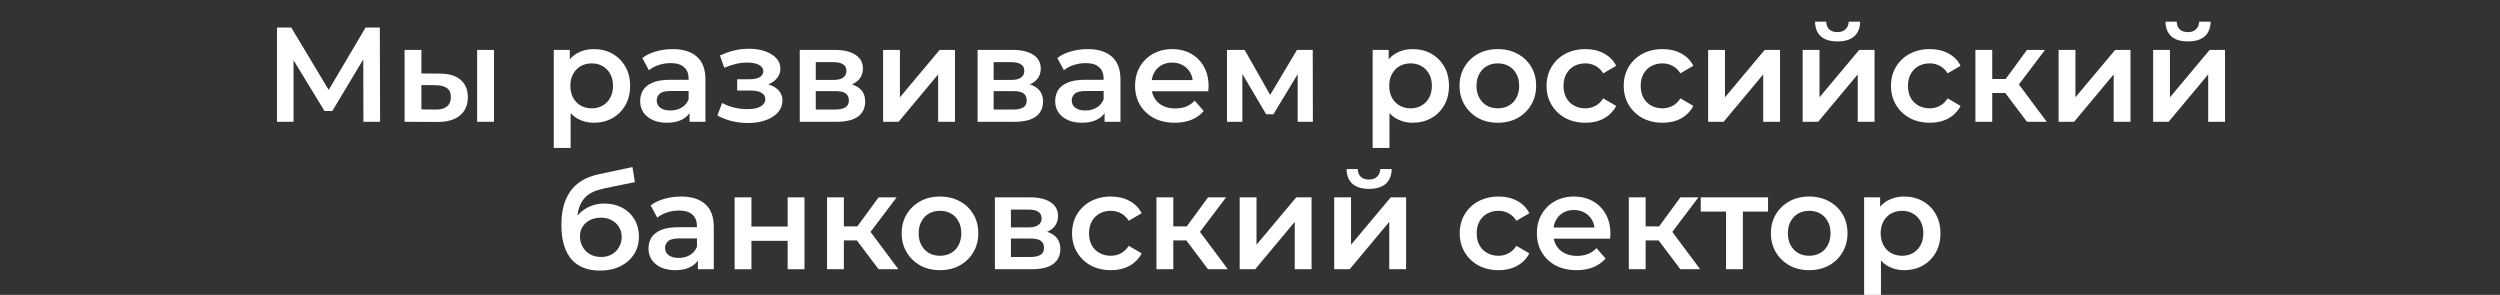 <svg width="780" height="92" viewBox="0 0 780 92" fill="none" xmlns="http://www.w3.org/2000/svg">
<rect x="0" y="0" width="780" height="92" fill="#333333" stroke="none"/>
<g clip-path="url(#clip0_552_1753)">
<path d="M594.037 84.294C592.217 84.294 590.551 83.874 589.039 83.034C587.555 82.194 586.365 80.934 585.469 79.254C584.601 77.546 584.167 75.39 584.167 72.786C584.167 70.154 584.587 67.998 585.427 66.318C586.295 64.638 587.471 63.392 588.955 62.58C590.439 61.74 592.133 61.32 594.037 61.32C596.249 61.32 598.195 61.796 599.875 62.748C601.583 63.7 602.927 65.03 603.907 66.738C604.915 68.446 605.419 70.462 605.419 72.786C605.419 75.11 604.915 77.14 603.907 78.876C602.927 80.584 601.583 81.914 599.875 82.866C598.195 83.818 596.249 84.294 594.037 84.294ZM581.605 92.148V61.572H586.603V66.864L586.435 72.828L586.855 78.792V92.148H581.605ZM593.449 79.8C594.709 79.8 595.829 79.52 596.809 78.96C597.817 78.4 598.615 77.588 599.203 76.524C599.791 75.46 600.085 74.214 600.085 72.786C600.085 71.33 599.791 70.084 599.203 69.048C598.615 67.984 597.817 67.172 596.809 66.612C595.829 66.052 594.709 65.772 593.449 65.772C592.189 65.772 591.055 66.052 590.047 66.612C589.039 67.172 588.241 67.984 587.653 69.048C587.065 70.084 586.771 71.33 586.771 72.786C586.771 74.214 587.065 75.46 587.653 76.524C588.241 77.588 589.039 78.4 590.047 78.96C591.055 79.52 592.189 79.8 593.449 79.8Z" fill="white"/>
<path d="M564.449 84.294C562.153 84.294 560.11 83.804 558.318 82.824C556.526 81.816 555.112 80.444 554.076 78.708C553.04 76.972 552.521 74.998 552.521 72.786C552.521 70.546 553.04 68.572 554.076 66.864C555.112 65.128 556.526 63.77 558.318 62.79C560.11 61.81 562.153 61.32 564.449 61.32C566.773 61.32 568.831 61.81 570.623 62.79C572.443 63.77 573.857 65.114 574.865 66.822C575.901 68.53 576.419 70.518 576.419 72.786C576.419 74.998 575.901 76.972 574.865 78.708C573.857 80.444 572.443 81.816 570.623 82.824C568.831 83.804 566.773 84.294 564.449 84.294ZM564.449 79.8C565.737 79.8 566.885 79.52 567.893 78.96C568.901 78.4 569.685 77.588 570.245 76.524C570.833 75.46 571.128 74.214 571.128 72.786C571.128 71.33 570.833 70.084 570.245 69.048C569.685 67.984 568.901 67.172 567.893 66.612C566.885 66.052 565.751 65.772 564.491 65.772C563.203 65.772 562.055 66.052 561.047 66.612C560.067 67.172 559.283 67.984 558.695 69.048C558.107 70.084 557.813 71.33 557.813 72.786C557.813 74.214 558.107 75.46 558.695 76.524C559.283 77.588 560.067 78.4 561.047 78.96C562.055 79.52 563.189 79.8 564.449 79.8Z" fill="white"/>
<path d="M538.525 84V64.764L539.743 66.024H530.629V61.572H551.629V66.024H542.557L543.775 64.764V84H538.525Z" fill="white"/>
<path d="M524.273 84L516.167 73.248L520.451 70.602L530.448 84H524.273ZM508.188 84V61.572H513.438V84H508.188ZM511.883 75.012V70.644H519.485V75.012H511.883ZM520.956 73.416L516.042 72.828L524.273 61.572H529.901L520.956 73.416Z" fill="white"/>
<path d="M491.904 84.294C489.412 84.294 487.228 83.804 485.352 82.824C483.504 81.816 482.062 80.444 481.026 78.708C480.018 76.972 479.514 74.998 479.514 72.786C479.514 70.546 480.004 68.572 480.984 66.864C481.992 65.128 483.364 63.77 485.1 62.79C486.864 61.81 488.866 61.32 491.106 61.32C493.29 61.32 495.236 61.796 496.944 62.748C498.652 63.7 499.996 65.044 500.976 66.78C501.956 68.516 502.446 70.56 502.446 72.912C502.446 73.136 502.432 73.388 502.404 73.668C502.404 73.948 502.39 74.214 502.362 74.466H483.672V70.98H499.59L497.532 72.072C497.56 70.784 497.294 69.65 496.734 68.67C496.174 67.69 495.404 66.92 494.424 66.36C493.472 65.8 492.366 65.52 491.106 65.52C489.818 65.52 488.684 65.8 487.704 66.36C486.752 66.92 485.996 67.704 485.436 68.712C484.904 69.692 484.638 70.854 484.638 72.198V73.038C484.638 74.382 484.946 75.572 485.562 76.608C486.178 77.644 487.046 78.442 488.166 79.002C489.286 79.562 490.574 79.842 492.03 79.842C493.29 79.842 494.424 79.646 495.432 79.254C496.44 78.862 497.336 78.246 498.12 77.406L500.934 80.64C499.926 81.816 498.652 82.726 497.112 83.37C495.6 83.986 493.864 84.294 491.904 84.294Z" fill="white"/>
<path d="M467.576 84.294C465.224 84.294 463.123 83.804 461.275 82.824C459.455 81.816 458.027 80.444 456.991 78.708C455.955 76.972 455.438 74.998 455.438 72.786C455.438 70.546 455.955 68.572 456.991 66.864C458.027 65.128 459.455 63.77 461.275 62.79C463.123 61.81 465.224 61.32 467.576 61.32C469.76 61.32 471.677 61.768 473.329 62.664C475.009 63.532 476.283 64.82 477.151 66.528L473.12 68.88C472.448 67.816 471.621 67.032 470.641 66.528C469.689 66.024 468.653 65.772 467.533 65.772C466.245 65.772 465.083 66.052 464.047 66.612C463.011 67.172 462.199 67.984 461.611 69.048C461.023 70.084 460.729 71.33 460.729 72.786C460.729 74.242 461.023 75.502 461.611 76.566C462.199 77.602 463.011 78.4 464.047 78.96C465.083 79.52 466.245 79.8 467.533 79.8C468.653 79.8 469.689 79.548 470.641 79.044C471.621 78.54 472.448 77.756 473.12 76.692L477.151 79.044C476.283 80.724 475.009 82.026 473.329 82.95C471.677 83.846 469.76 84.294 467.576 84.294Z" fill="white"/>
<path d="M416.271 84V61.572H421.521V76.356L433.911 61.572H438.699V84H433.449V69.216L421.101 84H416.271ZM427.149 58.926C424.909 58.926 423.187 58.408 421.983 57.372C420.779 56.308 420.163 54.768 420.135 52.752H423.621C423.649 53.76 423.957 54.558 424.545 55.146C425.161 55.734 426.015 56.028 427.107 56.028C428.171 56.028 429.011 55.734 429.627 55.146C430.271 54.558 430.607 53.76 430.635 52.752H434.205C434.177 54.768 433.547 56.308 432.315 57.372C431.111 58.408 429.389 58.926 427.149 58.926Z" fill="white"/>
<path d="M386.781 84V61.572H392.031V76.356L404.421 61.572H409.209V84H403.959V69.216L391.611 84H386.781Z" fill="white"/>
<path d="M376.904 84L368.798 73.248L373.082 70.602L383.078 84H376.904ZM360.818 84V61.572H366.068V84H360.818ZM364.514 75.012V70.644H372.116V75.012H364.514ZM373.586 73.416L368.672 72.828L376.904 61.572H382.532L373.586 73.416Z" fill="white"/>
<path d="M346.62 84.294C344.268 84.294 342.168 83.804 340.32 82.824C338.5 81.816 337.072 80.444 336.036 78.708C335 76.972 334.482 74.998 334.482 72.786C334.482 70.546 335 68.572 336.036 66.864C337.072 65.128 338.5 63.77 340.32 62.79C342.168 61.81 344.268 61.32 346.62 61.32C348.804 61.32 350.722 61.768 352.374 62.664C354.054 63.532 355.328 64.82 356.196 66.528L352.164 68.88C351.492 67.816 350.666 67.032 349.686 66.528C348.734 66.024 347.698 65.772 346.578 65.772C345.29 65.772 344.128 66.052 343.092 66.612C342.056 67.172 341.244 67.984 340.656 69.048C340.068 70.084 339.774 71.33 339.774 72.786C339.774 74.242 340.068 75.502 340.656 76.566C341.244 77.602 342.056 78.4 343.092 78.96C344.128 79.52 345.29 79.8 346.578 79.8C347.698 79.8 348.734 79.548 349.686 79.044C350.666 78.54 351.492 77.756 352.164 76.692L356.196 79.044C355.328 80.724 354.054 82.026 352.374 82.95C350.722 83.846 348.804 84.294 346.62 84.294Z" fill="white"/>
<path d="M310.41 84V61.572H321.372C324.088 61.572 326.216 62.076 327.756 63.084C329.324 64.092 330.108 65.52 330.108 67.368C330.108 69.188 329.38 70.616 327.924 71.652C326.468 72.66 324.536 73.164 322.128 73.164L322.758 71.862C325.474 71.862 327.49 72.366 328.806 73.374C330.15 74.354 330.822 75.796 330.822 77.7C330.822 79.688 330.08 81.242 328.596 82.362C327.112 83.454 324.858 84 321.834 84H310.41ZM315.408 80.178H321.414C322.842 80.178 323.92 79.954 324.648 79.506C325.376 79.03 325.74 78.316 325.74 77.364C325.74 76.356 325.404 75.614 324.732 75.138C324.06 74.662 323.01 74.424 321.582 74.424H315.408V80.178ZM315.408 70.938H320.91C322.254 70.938 323.262 70.7 323.934 70.224C324.634 69.72 324.984 69.02 324.984 68.124C324.984 67.2 324.634 66.514 323.934 66.066C323.262 65.618 322.254 65.394 320.91 65.394H315.408V70.938Z" fill="white"/>
<path d="M293.254 84.294C290.958 84.294 288.914 83.804 287.122 82.824C285.33 81.816 283.916 80.444 282.88 78.708C281.844 76.972 281.326 74.998 281.326 72.786C281.326 70.546 281.844 68.572 282.88 66.864C283.916 65.128 285.33 63.77 287.122 62.79C288.914 61.81 290.958 61.32 293.254 61.32C295.578 61.32 297.636 61.81 299.428 62.79C301.248 63.77 302.662 65.114 303.67 66.822C304.706 68.53 305.224 70.518 305.224 72.786C305.224 74.998 304.706 76.972 303.67 78.708C302.662 80.444 301.248 81.816 299.428 82.824C297.636 83.804 295.578 84.294 293.254 84.294ZM293.254 79.8C294.542 79.8 295.69 79.52 296.698 78.96C297.706 78.4 298.49 77.588 299.05 76.524C299.638 75.46 299.932 74.214 299.932 72.786C299.932 71.33 299.638 70.084 299.05 69.048C298.49 67.984 297.706 67.172 296.698 66.612C295.69 66.052 294.556 65.772 293.296 65.772C292.008 65.772 290.86 66.052 289.852 66.612C288.872 67.172 288.088 67.984 287.5 69.048C286.912 70.084 286.618 71.33 286.618 72.786C286.618 74.214 286.912 75.46 287.5 76.524C288.088 77.588 288.872 78.4 289.852 78.96C290.86 79.52 291.994 79.8 293.254 79.8Z" fill="white"/>
<path d="M274.119 84L266.013 73.248L270.297 70.602L280.293 84H274.119ZM258.033 84V61.572H263.283V84H258.033ZM261.729 75.012V70.644H269.331V75.012H261.729ZM270.801 73.416L265.887 72.828L274.119 61.572H279.747L270.801 73.416Z" fill="white"/>
<path d="M229.199 84V61.572H234.449V70.686H245.747V61.572H250.997V84H245.747V75.138H234.449V84H229.199Z" fill="white"/>
<path d="M217.746 84V79.464L217.452 78.498V70.56C217.452 69.02 216.99 67.83 216.066 66.99C215.142 66.122 213.742 65.688 211.866 65.688C210.606 65.688 209.36 65.884 208.128 66.276C206.924 66.668 205.902 67.214 205.062 67.914L203.004 64.092C204.208 63.168 205.636 62.482 207.288 62.034C208.968 61.558 210.704 61.32 212.496 61.32C215.744 61.32 218.25 62.104 220.014 63.672C221.806 65.212 222.702 67.606 222.702 70.854V84H217.746ZM210.69 84.294C209.01 84.294 207.54 84.014 206.28 83.454C205.02 82.866 204.04 82.068 203.34 81.06C202.668 80.024 202.332 78.862 202.332 77.574C202.332 76.314 202.626 75.18 203.214 74.172C203.83 73.164 204.824 72.366 206.196 71.778C207.568 71.19 209.388 70.896 211.656 70.896H218.166V74.382H212.034C210.242 74.382 209.038 74.676 208.422 75.264C207.806 75.824 207.498 76.524 207.498 77.364C207.498 78.316 207.876 79.072 208.632 79.632C209.388 80.192 210.438 80.472 211.782 80.472C213.07 80.472 214.218 80.178 215.226 79.59C216.262 79.002 217.004 78.134 217.452 76.986L218.334 80.136C217.83 81.452 216.92 82.474 215.604 83.202C214.316 83.93 212.678 84.294 210.69 84.294Z" fill="white"/>
<path d="M187.122 84.42C185.274 84.42 183.622 84.14 182.166 83.58C180.71 83.02 179.45 82.166 178.386 81.018C177.35 79.842 176.552 78.358 175.992 76.566C175.432 74.774 175.152 72.646 175.152 70.182C175.152 68.39 175.306 66.752 175.614 65.268C175.922 63.784 176.384 62.454 177 61.278C177.616 60.074 178.386 59.01 179.31 58.086C180.262 57.162 181.368 56.392 182.628 55.776C183.888 55.16 185.316 54.684 186.912 54.348L197.328 52.122L198.084 56.826L188.634 58.758C188.102 58.87 187.458 59.038 186.702 59.262C185.974 59.458 185.218 59.766 184.434 60.186C183.678 60.578 182.964 61.152 182.292 61.908C181.648 62.636 181.116 63.588 180.696 64.764C180.304 65.912 180.108 67.354 180.108 69.09C180.108 69.622 180.122 70.028 180.15 70.308C180.206 70.56 180.248 70.84 180.276 71.148C180.332 71.428 180.36 71.848 180.36 72.408L178.386 70.35C178.946 68.922 179.716 67.704 180.696 66.696C181.704 65.66 182.866 64.876 184.182 64.344C185.526 63.784 186.982 63.504 188.55 63.504C190.65 63.504 192.512 63.938 194.136 64.806C195.76 65.674 197.034 66.892 197.958 68.46C198.882 70.028 199.344 71.806 199.344 73.794C199.344 75.866 198.84 77.7 197.832 79.296C196.824 80.892 195.396 82.152 193.548 83.076C191.728 83.972 189.586 84.42 187.122 84.42ZM187.542 80.178C188.802 80.178 189.908 79.912 190.86 79.38C191.84 78.82 192.596 78.064 193.128 77.112C193.688 76.16 193.968 75.096 193.968 73.92C193.968 72.744 193.688 71.722 193.128 70.854C192.596 69.958 191.84 69.244 190.86 68.712C189.908 68.18 188.774 67.914 187.458 67.914C186.198 67.914 185.064 68.166 184.056 68.67C183.076 69.174 182.306 69.874 181.746 70.77C181.214 71.638 180.948 72.646 180.948 73.794C180.948 74.97 181.228 76.048 181.788 77.028C182.348 78.008 183.118 78.778 184.098 79.338C185.106 79.898 186.254 80.178 187.542 80.178Z" fill="white"/>
<path d="M671.777 38V15.572H677.027V30.356L689.417 15.572H694.205V38H688.955V23.216L676.607 38H671.777ZM682.655 12.926C680.415 12.926 678.693 12.408 677.489 11.372C676.285 10.308 675.669 8.768 675.641 6.752H679.127C679.155 7.76 679.463 8.558 680.051 9.146C680.667 9.734 681.521 10.028 682.613 10.028C683.677 10.028 684.517 9.734 685.133 9.146C685.777 8.558 686.113 7.76 686.141 6.752H689.711C689.683 8.768 689.053 10.308 687.821 11.372C686.617 12.408 684.895 12.926 682.655 12.926Z" fill="white"/>
<path d="M642.287 38V15.572H647.537V30.356L659.927 15.572H664.715V38H659.465V23.216L647.117 38H642.287Z" fill="white"/>
<path d="M632.41 38L624.304 27.248L628.588 24.602L638.584 38H632.41ZM616.324 38V15.572H621.574V38H616.324ZM620.02 29.012V24.644H627.622V29.012H620.02ZM629.092 27.416L624.178 26.828L632.41 15.572H638.038L629.092 27.416Z" fill="white"/>
<path d="M602.126 38.294C599.774 38.294 597.674 37.804 595.826 36.824C594.006 35.816 592.578 34.444 591.542 32.708C590.506 30.972 589.988 28.998 589.988 26.786C589.988 24.546 590.506 22.572 591.542 20.864C592.578 19.128 594.006 17.77 595.826 16.79C597.674 15.81 599.774 15.32 602.126 15.32C604.31 15.32 606.228 15.768 607.88 16.664C609.56 17.532 610.834 18.82 611.702 20.528L607.67 22.88C606.998 21.816 606.172 21.032 605.192 20.528C604.24 20.024 603.204 19.772 602.084 19.772C600.796 19.772 599.634 20.052 598.598 20.612C597.562 21.172 596.75 21.984 596.162 23.048C595.574 24.084 595.28 25.33 595.28 26.786C595.28 28.242 595.574 29.502 596.162 30.566C596.75 31.602 597.562 32.4 598.598 32.96C599.634 33.52 600.796 33.8 602.084 33.8C603.204 33.8 604.24 33.548 605.192 33.044C606.172 32.54 606.998 31.756 607.67 30.692L611.702 33.044C610.834 34.724 609.56 36.026 607.88 36.95C606.228 37.846 604.31 38.294 602.126 38.294Z" fill="white"/>
<path d="M562.43 38V15.572H567.68V30.356L580.07 15.572H584.858V38H579.608V23.216L567.26 38H562.43ZM573.308 12.926C571.068 12.926 569.346 12.408 568.142 11.372C566.938 10.308 566.322 8.768 566.294 6.752H569.78C569.808 7.76 570.116 8.558 570.704 9.146C571.32 9.734 572.174 10.028 573.266 10.028C574.33 10.028 575.17 9.734 575.786 9.146C576.43 8.558 576.766 7.76 576.794 6.752H580.364C580.336 8.768 579.706 10.308 578.474 11.372C577.27 12.408 575.548 12.926 573.308 12.926Z" fill="white"/>
<path d="M532.939 38V15.572H538.189V30.356L550.579 15.572H555.367V38H550.117V23.216L537.769 38H532.939Z" fill="white"/>
<path d="M518.742 38.294C516.39 38.294 514.29 37.804 512.442 36.824C510.622 35.816 509.194 34.444 508.158 32.708C507.122 30.972 506.604 28.998 506.604 26.786C506.604 24.546 507.122 22.572 508.158 20.864C509.194 19.128 510.622 17.77 512.442 16.79C514.29 15.81 516.39 15.32 518.742 15.32C520.926 15.32 522.843 15.768 524.495 16.664C526.175 17.532 527.45 18.82 528.318 20.528L524.286 22.88C523.614 21.816 522.787 21.032 521.807 20.528C520.855 20.024 519.82 19.772 518.7 19.772C517.412 19.772 516.25 20.052 515.214 20.612C514.178 21.172 513.366 21.984 512.778 23.048C512.19 24.084 511.896 25.33 511.896 26.786C511.896 28.242 512.19 29.502 512.778 30.566C513.366 31.602 514.178 32.4 515.214 32.96C516.25 33.52 517.412 33.8 518.7 33.8C519.82 33.8 520.855 33.548 521.807 33.044C522.787 32.54 523.614 31.756 524.286 30.692L528.318 33.044C527.45 34.724 526.175 36.026 524.495 36.95C522.843 37.846 520.926 38.294 518.742 38.294Z" fill="white"/>
<path d="M494.665 38.294C492.313 38.294 490.213 37.804 488.365 36.824C486.545 35.816 485.117 34.444 484.081 32.708C483.045 30.972 482.527 28.998 482.527 26.786C482.527 24.546 483.045 22.572 484.081 20.864C485.117 19.128 486.545 17.77 488.365 16.79C490.213 15.81 492.313 15.32 494.665 15.32C496.849 15.32 498.767 15.768 500.419 16.664C502.099 17.532 503.373 18.82 504.241 20.528L500.209 22.88C499.537 21.816 498.711 21.032 497.731 20.528C496.779 20.024 495.743 19.772 494.623 19.772C493.335 19.772 492.173 20.052 491.137 20.612C490.101 21.172 489.289 21.984 488.701 23.048C488.113 24.084 487.819 25.33 487.819 26.786C487.819 28.242 488.113 29.502 488.701 30.566C489.289 31.602 490.101 32.4 491.137 32.96C492.173 33.52 493.335 33.8 494.623 33.8C495.743 33.8 496.779 33.548 497.731 33.044C498.711 32.54 499.537 31.756 500.209 30.692L504.241 33.044C503.373 34.724 502.099 36.026 500.419 36.95C498.767 37.846 496.849 38.294 494.665 38.294Z" fill="white"/>
<path d="M467.303 38.294C465.007 38.294 462.963 37.804 461.171 36.824C459.379 35.816 457.965 34.444 456.929 32.708C455.893 30.972 455.375 28.998 455.375 26.786C455.375 24.546 455.893 22.572 456.929 20.864C457.965 19.128 459.379 17.77 461.171 16.79C462.963 15.81 465.007 15.32 467.303 15.32C469.627 15.32 471.685 15.81 473.477 16.79C475.297 17.77 476.711 19.114 477.719 20.822C478.755 22.53 479.273 24.518 479.273 26.786C479.273 28.998 478.755 30.972 477.719 32.708C476.711 34.444 475.297 35.816 473.477 36.824C471.685 37.804 469.627 38.294 467.303 38.294ZM467.303 33.8C468.591 33.8 469.739 33.52 470.747 32.96C471.755 32.4 472.539 31.588 473.099 30.524C473.687 29.46 473.981 28.214 473.981 26.786C473.981 25.33 473.687 24.084 473.099 23.048C472.539 21.984 471.755 21.172 470.747 20.612C469.739 20.052 468.605 19.772 467.345 19.772C466.057 19.772 464.909 20.052 463.901 20.612C462.921 21.172 462.137 21.984 461.549 23.048C460.961 24.084 460.667 25.33 460.667 26.786C460.667 28.214 460.961 29.46 461.549 30.524C462.137 31.588 462.921 32.4 463.901 32.96C464.909 33.52 466.043 33.8 467.303 33.8Z" fill="white"/>
<path d="M440.7 38.294C438.88 38.294 437.214 37.874 435.702 37.034C434.218 36.194 433.028 34.934 432.132 33.254C431.264 31.546 430.83 29.39 430.83 26.786C430.83 24.154 431.25 21.998 432.09 20.318C432.958 18.638 434.134 17.392 435.618 16.58C437.102 15.74 438.796 15.32 440.7 15.32C442.912 15.32 444.858 15.796 446.538 16.748C448.246 17.7 449.59 19.03 450.57 20.738C451.578 22.446 452.082 24.462 452.082 26.786C452.082 29.11 451.578 31.14 450.57 32.876C449.59 34.584 448.246 35.914 446.538 36.866C444.858 37.818 442.912 38.294 440.7 38.294ZM428.268 46.148V15.572H433.266V20.864L433.098 26.828L433.518 32.792V46.148H428.268ZM440.112 33.8C441.372 33.8 442.492 33.52 443.472 32.96C444.48 32.4 445.278 31.588 445.866 30.524C446.454 29.46 446.748 28.214 446.748 26.786C446.748 25.33 446.454 24.084 445.866 23.048C445.278 21.984 444.48 21.172 443.472 20.612C442.492 20.052 441.372 19.772 440.112 19.772C438.852 19.772 437.718 20.052 436.71 20.612C435.702 21.172 434.904 21.984 434.316 23.048C433.728 24.084 433.434 25.33 433.434 26.786C433.434 28.214 433.728 29.46 434.316 30.524C434.904 31.588 435.702 32.4 436.71 32.96C437.718 33.52 438.852 33.8 440.112 33.8Z" fill="white"/>
<path d="M382.822 38V15.572H388.324L397.354 31.49H395.17L404.662 15.572H409.576L409.618 38H404.872V21.2L405.712 21.746L397.312 35.648H395.044L386.602 21.368L387.61 21.116V38H382.822Z" fill="white"/>
<path d="M366.538 38.294C364.046 38.294 361.862 37.804 359.986 36.824C358.138 35.816 356.696 34.444 355.66 32.708C354.652 30.972 354.148 28.998 354.148 26.786C354.148 24.546 354.638 22.572 355.618 20.864C356.626 19.128 357.998 17.77 359.734 16.79C361.498 15.81 363.5 15.32 365.74 15.32C367.924 15.32 369.87 15.796 371.578 16.748C373.286 17.7 374.63 19.044 375.61 20.78C376.59 22.516 377.08 24.56 377.08 26.912C377.08 27.136 377.066 27.388 377.038 27.668C377.038 27.948 377.024 28.214 376.996 28.466H358.306V24.98H374.224L372.166 26.072C372.194 24.784 371.928 23.65 371.368 22.67C370.808 21.69 370.038 20.92 369.058 20.36C368.106 19.8 367 19.52 365.74 19.52C364.452 19.52 363.318 19.8 362.338 20.36C361.386 20.92 360.63 21.704 360.07 22.712C359.538 23.692 359.272 24.854 359.272 26.198V27.038C359.272 28.382 359.58 29.572 360.196 30.608C360.812 31.644 361.68 32.442 362.8 33.002C363.92 33.562 365.208 33.842 366.664 33.842C367.924 33.842 369.058 33.646 370.066 33.254C371.074 32.862 371.97 32.246 372.754 31.406L375.568 34.64C374.56 35.816 373.286 36.726 371.746 37.37C370.234 37.986 368.498 38.294 366.538 38.294Z" fill="white"/>
<path d="M344.629 38V33.464L344.335 32.498V24.56C344.335 23.02 343.873 21.83 342.949 20.99C342.025 20.122 340.625 19.688 338.749 19.688C337.489 19.688 336.243 19.884 335.011 20.276C333.807 20.668 332.785 21.214 331.945 21.914L329.887 18.092C331.091 17.168 332.519 16.482 334.171 16.034C335.851 15.558 337.587 15.32 339.379 15.32C342.627 15.32 345.133 16.104 346.897 17.672C348.689 19.212 349.585 21.606 349.585 24.854V38H344.629ZM337.573 38.294C335.893 38.294 334.423 38.014 333.163 37.454C331.903 36.866 330.923 36.068 330.223 35.06C329.551 34.024 329.215 32.862 329.215 31.574C329.215 30.314 329.509 29.18 330.097 28.172C330.713 27.164 331.707 26.366 333.079 25.778C334.451 25.19 336.271 24.896 338.539 24.896H345.049V28.382H338.917C337.125 28.382 335.921 28.676 335.305 29.264C334.689 29.824 334.381 30.524 334.381 31.364C334.381 32.316 334.759 33.072 335.515 33.632C336.271 34.192 337.321 34.472 338.665 34.472C339.953 34.472 341.101 34.178 342.109 33.59C343.145 33.002 343.887 32.134 344.335 30.986L345.217 34.136C344.713 35.452 343.803 36.474 342.487 37.202C341.199 37.93 339.561 38.294 337.573 38.294Z" fill="white"/>
<path d="M305.016 38V15.572H315.978C318.694 15.572 320.822 16.076 322.362 17.084C323.93 18.092 324.714 19.52 324.714 21.368C324.714 23.188 323.986 24.616 322.53 25.652C321.074 26.66 319.142 27.164 316.734 27.164L317.364 25.862C320.08 25.862 322.096 26.366 323.412 27.374C324.756 28.354 325.428 29.796 325.428 31.7C325.428 33.688 324.686 35.242 323.202 36.362C321.718 37.454 319.464 38 316.44 38H305.016ZM310.014 34.178H316.02C317.448 34.178 318.526 33.954 319.254 33.506C319.982 33.03 320.346 32.316 320.346 31.364C320.346 30.356 320.01 29.614 319.338 29.138C318.666 28.662 317.616 28.424 316.188 28.424H310.014V34.178ZM310.014 24.938H315.516C316.86 24.938 317.868 24.7 318.54 24.224C319.24 23.72 319.59 23.02 319.59 22.124C319.59 21.2 319.24 20.514 318.54 20.066C317.868 19.618 316.86 19.394 315.516 19.394H310.014V24.938Z" fill="white"/>
<path d="M275.525 38V15.572H280.775V30.356L293.165 15.572H297.953V38H292.703V23.216L280.355 38H275.525Z" fill="white"/>
<path d="M249.521 38V15.572H260.483C263.199 15.572 265.327 16.076 266.867 17.084C268.435 18.092 269.219 19.52 269.219 21.368C269.219 23.188 268.491 24.616 267.035 25.652C265.579 26.66 263.647 27.164 261.239 27.164L261.869 25.862C264.585 25.862 266.601 26.366 267.917 27.374C269.261 28.354 269.933 29.796 269.933 31.7C269.933 33.688 269.191 35.242 267.707 36.362C266.223 37.454 263.969 38 260.945 38H249.521ZM254.519 34.178H260.525C261.953 34.178 263.031 33.954 263.759 33.506C264.487 33.03 264.851 32.316 264.851 31.364C264.851 30.356 264.515 29.614 263.843 29.138C263.171 28.662 262.121 28.424 260.693 28.424H254.519V34.178ZM254.519 24.938H260.021C261.365 24.938 262.373 24.7 263.045 24.224C263.745 23.72 264.095 23.02 264.095 22.124C264.095 21.2 263.745 20.514 263.045 20.066C262.373 19.618 261.365 19.394 260.021 19.394H254.519V24.938Z" fill="white"/>
<path d="M233.406 38.378C231.698 38.378 230.004 38.182 228.324 37.79C226.672 37.37 225.174 36.782 223.83 36.026L225.3 32.12C226.392 32.736 227.624 33.212 228.996 33.548C230.368 33.884 231.74 34.052 233.112 34.052C234.288 34.052 235.296 33.94 236.136 33.716C236.976 33.464 237.62 33.1 238.068 32.624C238.544 32.148 238.782 31.602 238.782 30.986C238.782 30.09 238.39 29.418 237.606 28.97C236.85 28.494 235.758 28.256 234.33 28.256H230.004V24.728H233.91C234.806 24.728 235.562 24.63 236.178 24.434C236.822 24.238 237.312 23.944 237.648 23.552C237.984 23.16 238.152 22.698 238.152 22.166C238.152 21.634 237.942 21.172 237.522 20.78C237.13 20.36 236.556 20.052 235.8 19.856C235.044 19.632 234.134 19.52 233.07 19.52C231.95 19.52 230.788 19.66 229.584 19.94C228.408 20.22 227.204 20.626 225.972 21.158L224.628 17.294C226.056 16.65 227.442 16.16 228.786 15.824C230.158 15.46 231.516 15.264 232.86 15.236C234.904 15.152 236.724 15.362 238.32 15.866C239.916 16.37 241.176 17.098 242.1 18.05C243.024 19.002 243.486 20.122 243.486 21.41C243.486 22.474 243.15 23.44 242.478 24.308C241.834 25.148 240.938 25.806 239.79 26.282C238.67 26.758 237.382 26.996 235.926 26.996L236.094 25.862C238.586 25.862 240.546 26.366 241.974 27.374C243.402 28.354 244.116 29.698 244.116 31.406C244.116 32.778 243.654 33.996 242.73 35.06C241.806 36.096 240.532 36.908 238.908 37.496C237.312 38.084 235.478 38.378 233.406 38.378Z" fill="white"/>
<path d="M215.143 38V33.464L214.849 32.498V24.56C214.849 23.02 214.387 21.83 213.463 20.99C212.539 20.122 211.139 19.688 209.263 19.688C208.003 19.688 206.757 19.884 205.525 20.276C204.321 20.668 203.299 21.214 202.459 21.914L200.401 18.092C201.605 17.168 203.033 16.482 204.685 16.034C206.365 15.558 208.101 15.32 209.893 15.32C213.141 15.32 215.647 16.104 217.411 17.672C219.203 19.212 220.099 21.606 220.099 24.854V38H215.143ZM208.087 38.294C206.407 38.294 204.937 38.014 203.677 37.454C202.417 36.866 201.437 36.068 200.737 35.06C200.065 34.024 199.729 32.862 199.729 31.574C199.729 30.314 200.023 29.18 200.611 28.172C201.227 27.164 202.221 26.366 203.593 25.778C204.965 25.19 206.785 24.896 209.053 24.896H215.563V28.382H209.431C207.639 28.382 206.435 28.676 205.819 29.264C205.203 29.824 204.895 30.524 204.895 31.364C204.895 32.316 205.273 33.072 206.029 33.632C206.785 34.192 207.835 34.472 209.179 34.472C210.467 34.472 211.615 34.178 212.623 33.59C213.659 33.002 214.401 32.134 214.849 30.986L215.731 34.136C215.227 35.452 214.317 36.474 213.001 37.202C211.713 37.93 210.075 38.294 208.087 38.294Z" fill="white"/>
<path d="M185.213 38.294C183.393 38.294 181.727 37.874 180.215 37.034C178.731 36.194 177.541 34.934 176.645 33.254C175.777 31.546 175.343 29.39 175.343 26.786C175.343 24.154 175.763 21.998 176.603 20.318C177.471 18.638 178.647 17.392 180.131 16.58C181.615 15.74 183.309 15.32 185.213 15.32C187.425 15.32 189.371 15.796 191.051 16.748C192.759 17.7 194.103 19.03 195.083 20.738C196.091 22.446 196.595 24.462 196.595 26.786C196.595 29.11 196.091 31.14 195.083 32.876C194.103 34.584 192.759 35.914 191.051 36.866C189.371 37.818 187.425 38.294 185.213 38.294ZM172.781 46.148V15.572H177.779V20.864L177.611 26.828L178.031 32.792V46.148H172.781ZM184.625 33.8C185.885 33.8 187.005 33.52 187.985 32.96C188.993 32.4 189.791 31.588 190.379 30.524C190.967 29.46 191.261 28.214 191.261 26.786C191.261 25.33 190.967 24.084 190.379 23.048C189.791 21.984 188.993 21.172 187.985 20.612C187.005 20.052 185.885 19.772 184.625 19.772C183.365 19.772 182.231 20.052 181.223 20.612C180.215 21.172 179.417 21.984 178.829 23.048C178.241 24.084 177.947 25.33 177.947 26.786C177.947 28.214 178.241 29.46 178.829 30.524C179.417 31.588 180.215 32.4 181.223 32.96C182.231 33.52 183.365 33.8 184.625 33.8Z" fill="white"/>
<path d="M148.867 38V15.572H154.117V38H148.867ZM137.149 22.964C140.033 22.964 142.217 23.608 143.701 24.896C145.213 26.184 145.969 28.004 145.969 30.356C145.969 32.792 145.129 34.696 143.449 36.068C141.797 37.412 139.445 38.07 136.393 38.042L126.229 38V15.572H131.479V22.922L137.149 22.964ZM135.931 34.178C137.471 34.206 138.647 33.884 139.459 33.212C140.271 32.54 140.677 31.56 140.677 30.272C140.677 28.984 140.271 28.06 139.459 27.5C138.675 26.912 137.499 26.604 135.931 26.576L131.479 26.534V34.136L135.931 34.178Z" fill="white"/>
<path d="M86.418 38V8.6H90.87L103.764 30.062H101.37L114.054 8.6H118.506L118.59 38H113.382L113.34 16.706H114.432L103.68 34.64H101.244L90.324 16.706H91.584V38H86.418Z" fill="white"/>
</g>
<defs>
<clipPath id="clip0_552_1753">
<rect width="780" height="92" fill="white"/>
</clipPath>
</defs>
</svg>
